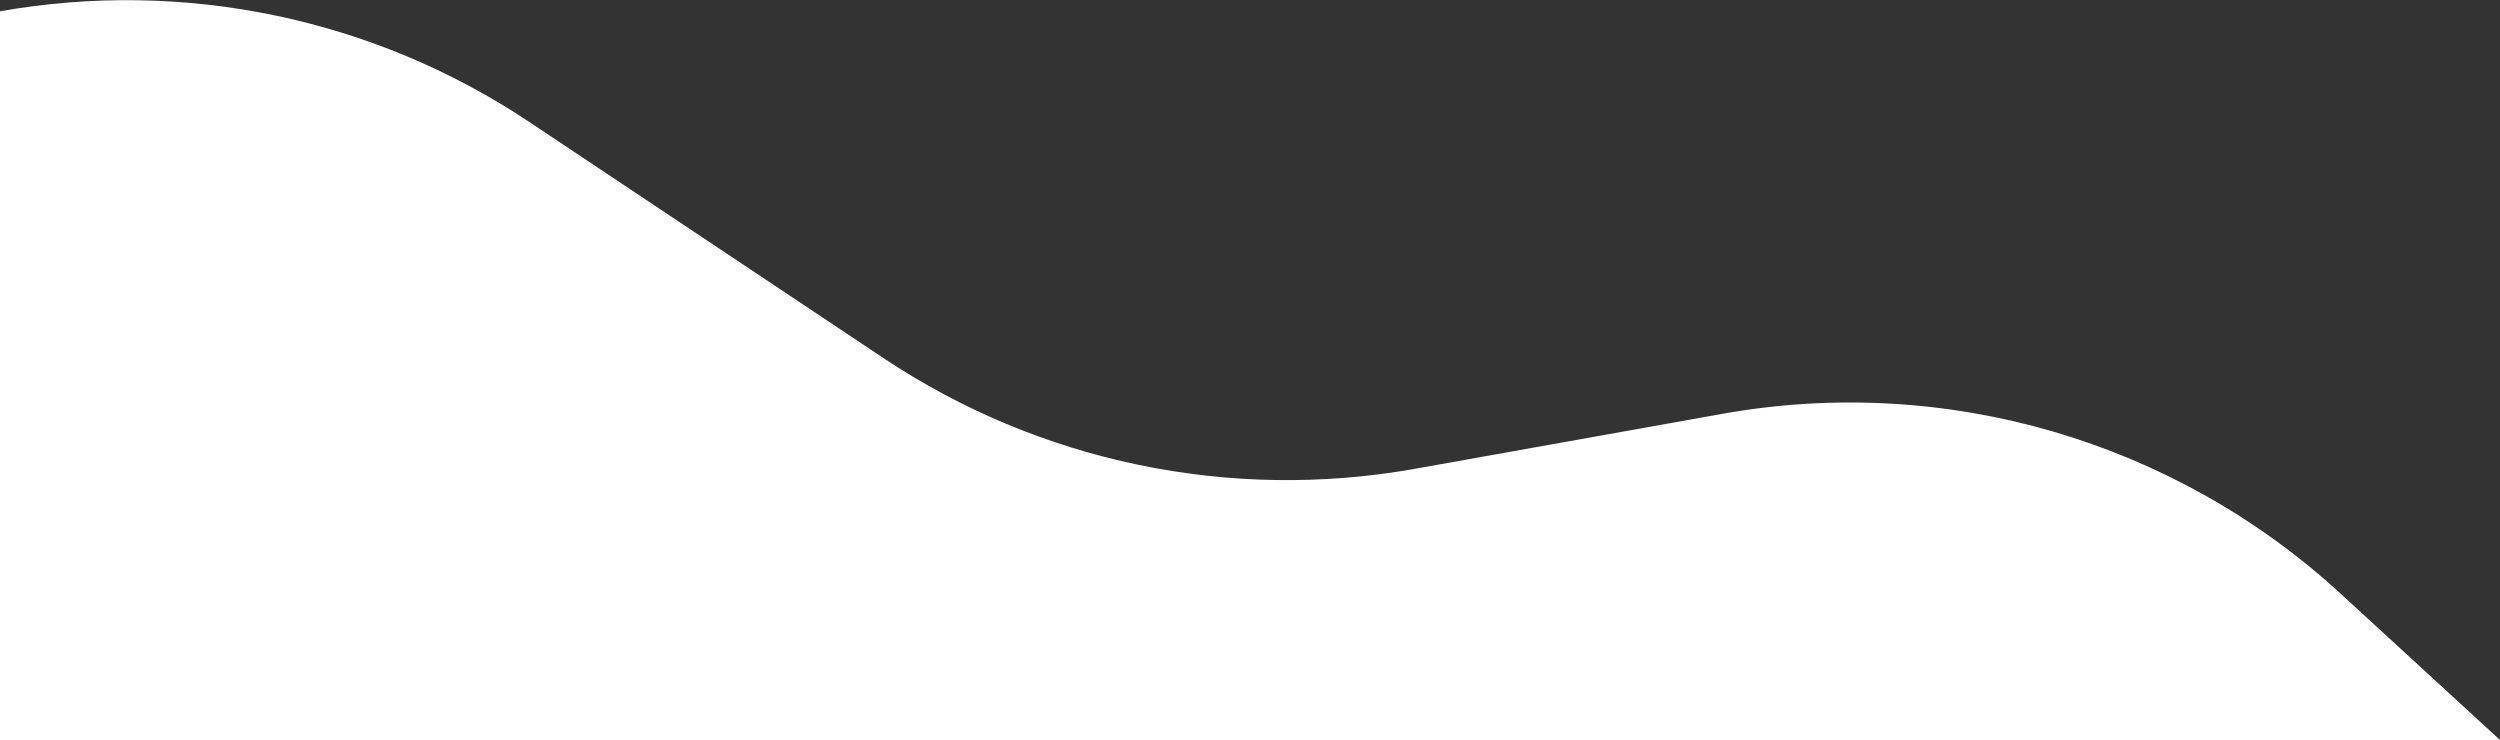 <?xml version="1.0" encoding="utf-8"?>
<!-- Generator: Adobe Illustrator 27.1.1, SVG Export Plug-In . SVG Version: 6.00 Build 0)  -->
<svg version="1.1" id="Capa_1" xmlns="http://www.w3.org/2000/svg" xmlns:xlink="http://www.w3.org/1999/xlink" x="0px" y="0px"
	 viewBox="0 0 575.7 170.5" style="enable-background:new 0 0 575.7 170.5;" xml:space="preserve">
<rect x="0" y="0" width="575.7" height="170.5" fill="#333333" stroke="none"/>
<style type="text/css">
	.st0{clip-path:url(#SVGID_00000158708150648925289930000004263904425965415828_);}
	.st1{fill:#FFFFFF;}
</style>
<g>
	<defs>
		<rect id="SVGID_1_" y="0" width="575.7" height="170.5"/>
	</defs>
	<clipPath id="SVGID_00000150809840530917352500000011785869035465490312_">
		<use xlink:href="#SVGID_1_"  style="overflow:visible;"/>
	</clipPath>
	<g style="clip-path:url(#SVGID_00000150809840530917352500000011785869035465490312_);">
		<path class="st1" d="M0,170.5V2.6c42.4-7.5,86.1,1.6,121.9,25.5l81.6,54.4c35.9,23.9,79.6,33,122.1,25.5l71-12.7
			c51.4-9.2,104.1,6.2,142.5,41.5l36.7,33.7H0z"/>
	</g>
</g>
</svg>
